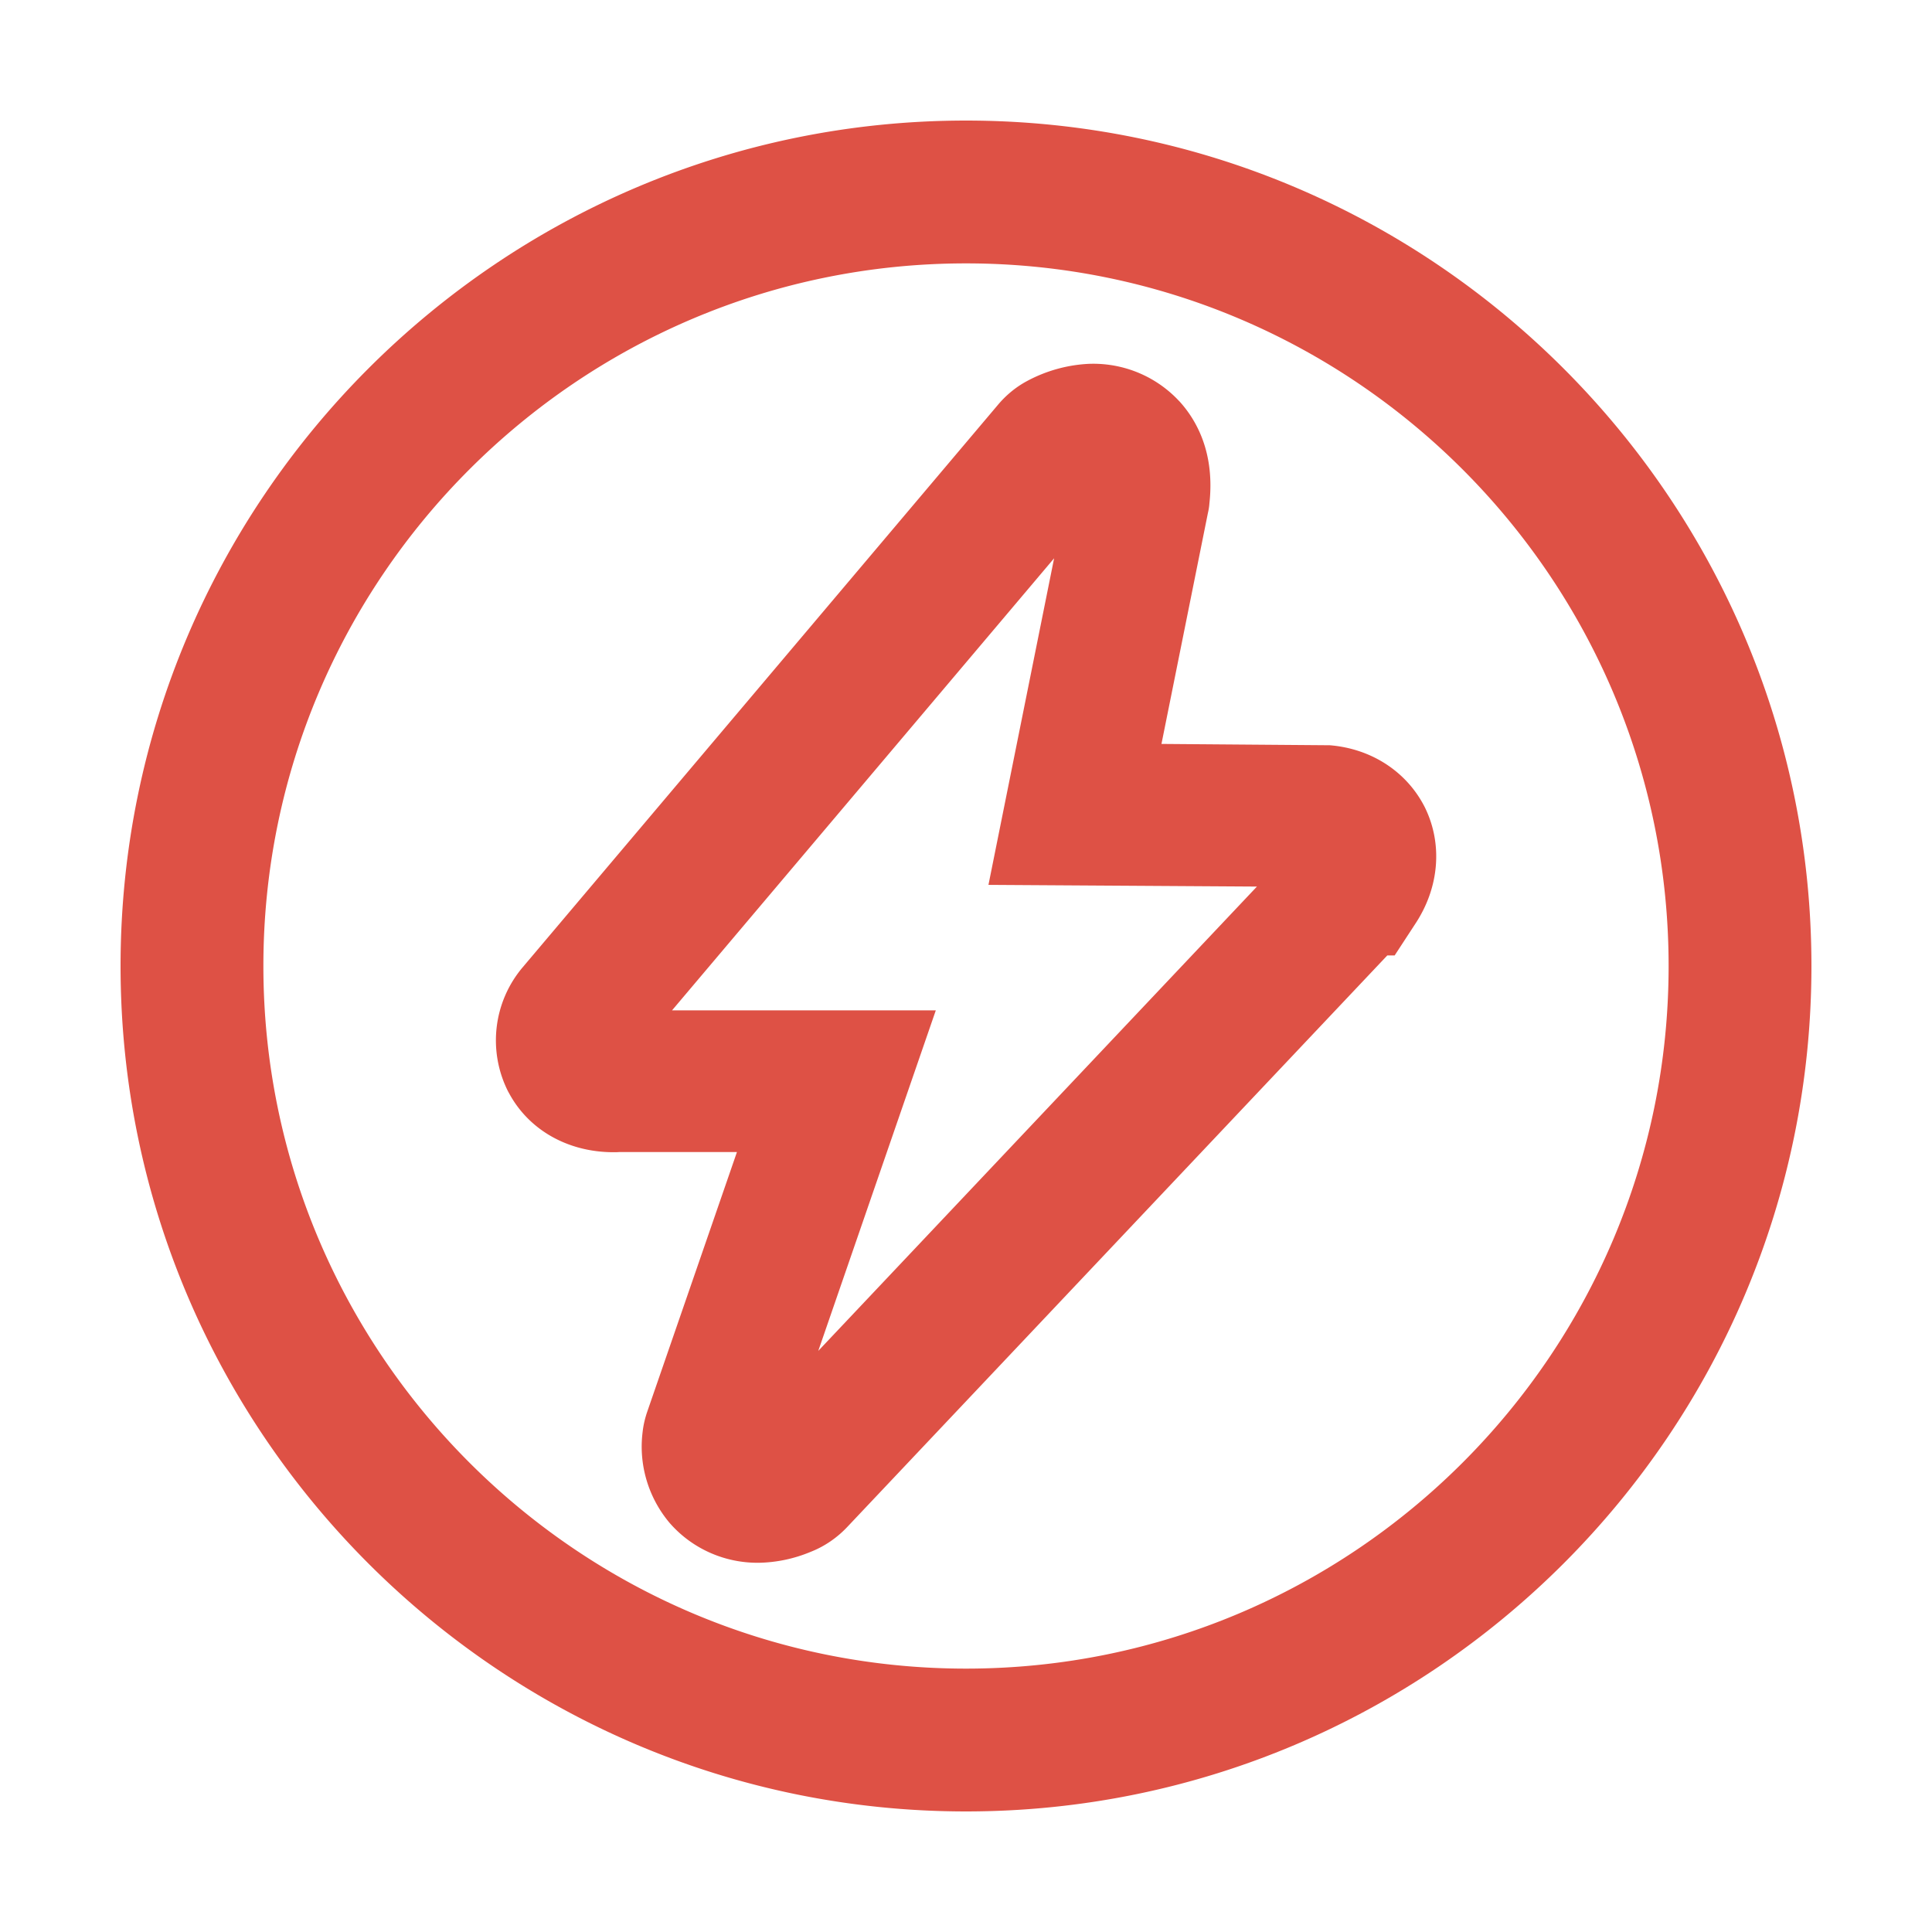 <?xml version="1.0" standalone="no"?><!DOCTYPE svg PUBLIC "-//W3C//DTD SVG 1.1//EN" "http://www.w3.org/Graphics/SVG/1.1/DTD/svg11.dtd"><svg t="1669604868455" class="icon" viewBox="0 0 1024 1024" version="1.1" xmlns="http://www.w3.org/2000/svg" p-id="25058" xmlns:xlink="http://www.w3.org/1999/xlink" width="32" height="32"><path d="M704.8 395h-0.2l-89-0.7L640.2 272c0.4-1.7 0.7-3.5 0.8-5.1 3-27-6.9-44.3-15.8-54.1l-0.4-0.4c-11.9-12.7-28.6-19.8-46.1-19.6h-0.5c-11.9 0.4-23.6 3.6-34.1 9.3-5.9 3.2-11 7.5-15.2 12.5l-251.8 298a59.997 59.997 0 0 0-7.8 65.9l0.5 0.9c10.5 19.5 31.1 31.2 55.1 31.3 1.1 0 2.3 0 3.5-0.1h62.2l-47.4 137.2c-1.3 3.7-2.2 7.5-2.6 11.2-2.2 17.4 3.1 35 14.5 48.4l1 1.1c11.6 12.6 28.1 19.8 45.3 19.8h1c9.5-0.2 18.7-2.2 27.3-5.8 7.4-2.9 14-7.5 19.3-13.1l286.3-303h3.9l11.1-17c12.6-19.2 14.4-42.2 4.9-61.5-9.5-18.8-28.2-31.1-50.4-32.9zM433.7 716L496 535.5H356.2l202.5-239.6L523.9 469l142.3 0.9L433.7 716zM512 63.9c-247.1 0-448.1 201-448.1 448.1 0 247.1 201 448.1 448.1 448.1 247.1 0 448.1-201 448.1-448.1 0-247.1-201-448.1-448.1-448.1z m0 820.5c-205.4 0-372.4-167.1-372.4-372.4 0-205.4 167.1-372.4 372.4-372.4 205.4 0 372.4 167.1 372.4 372.4 0 205.4-167 372.4-372.4 372.4z" p-id="25059" fill="#de5145"></path></svg>